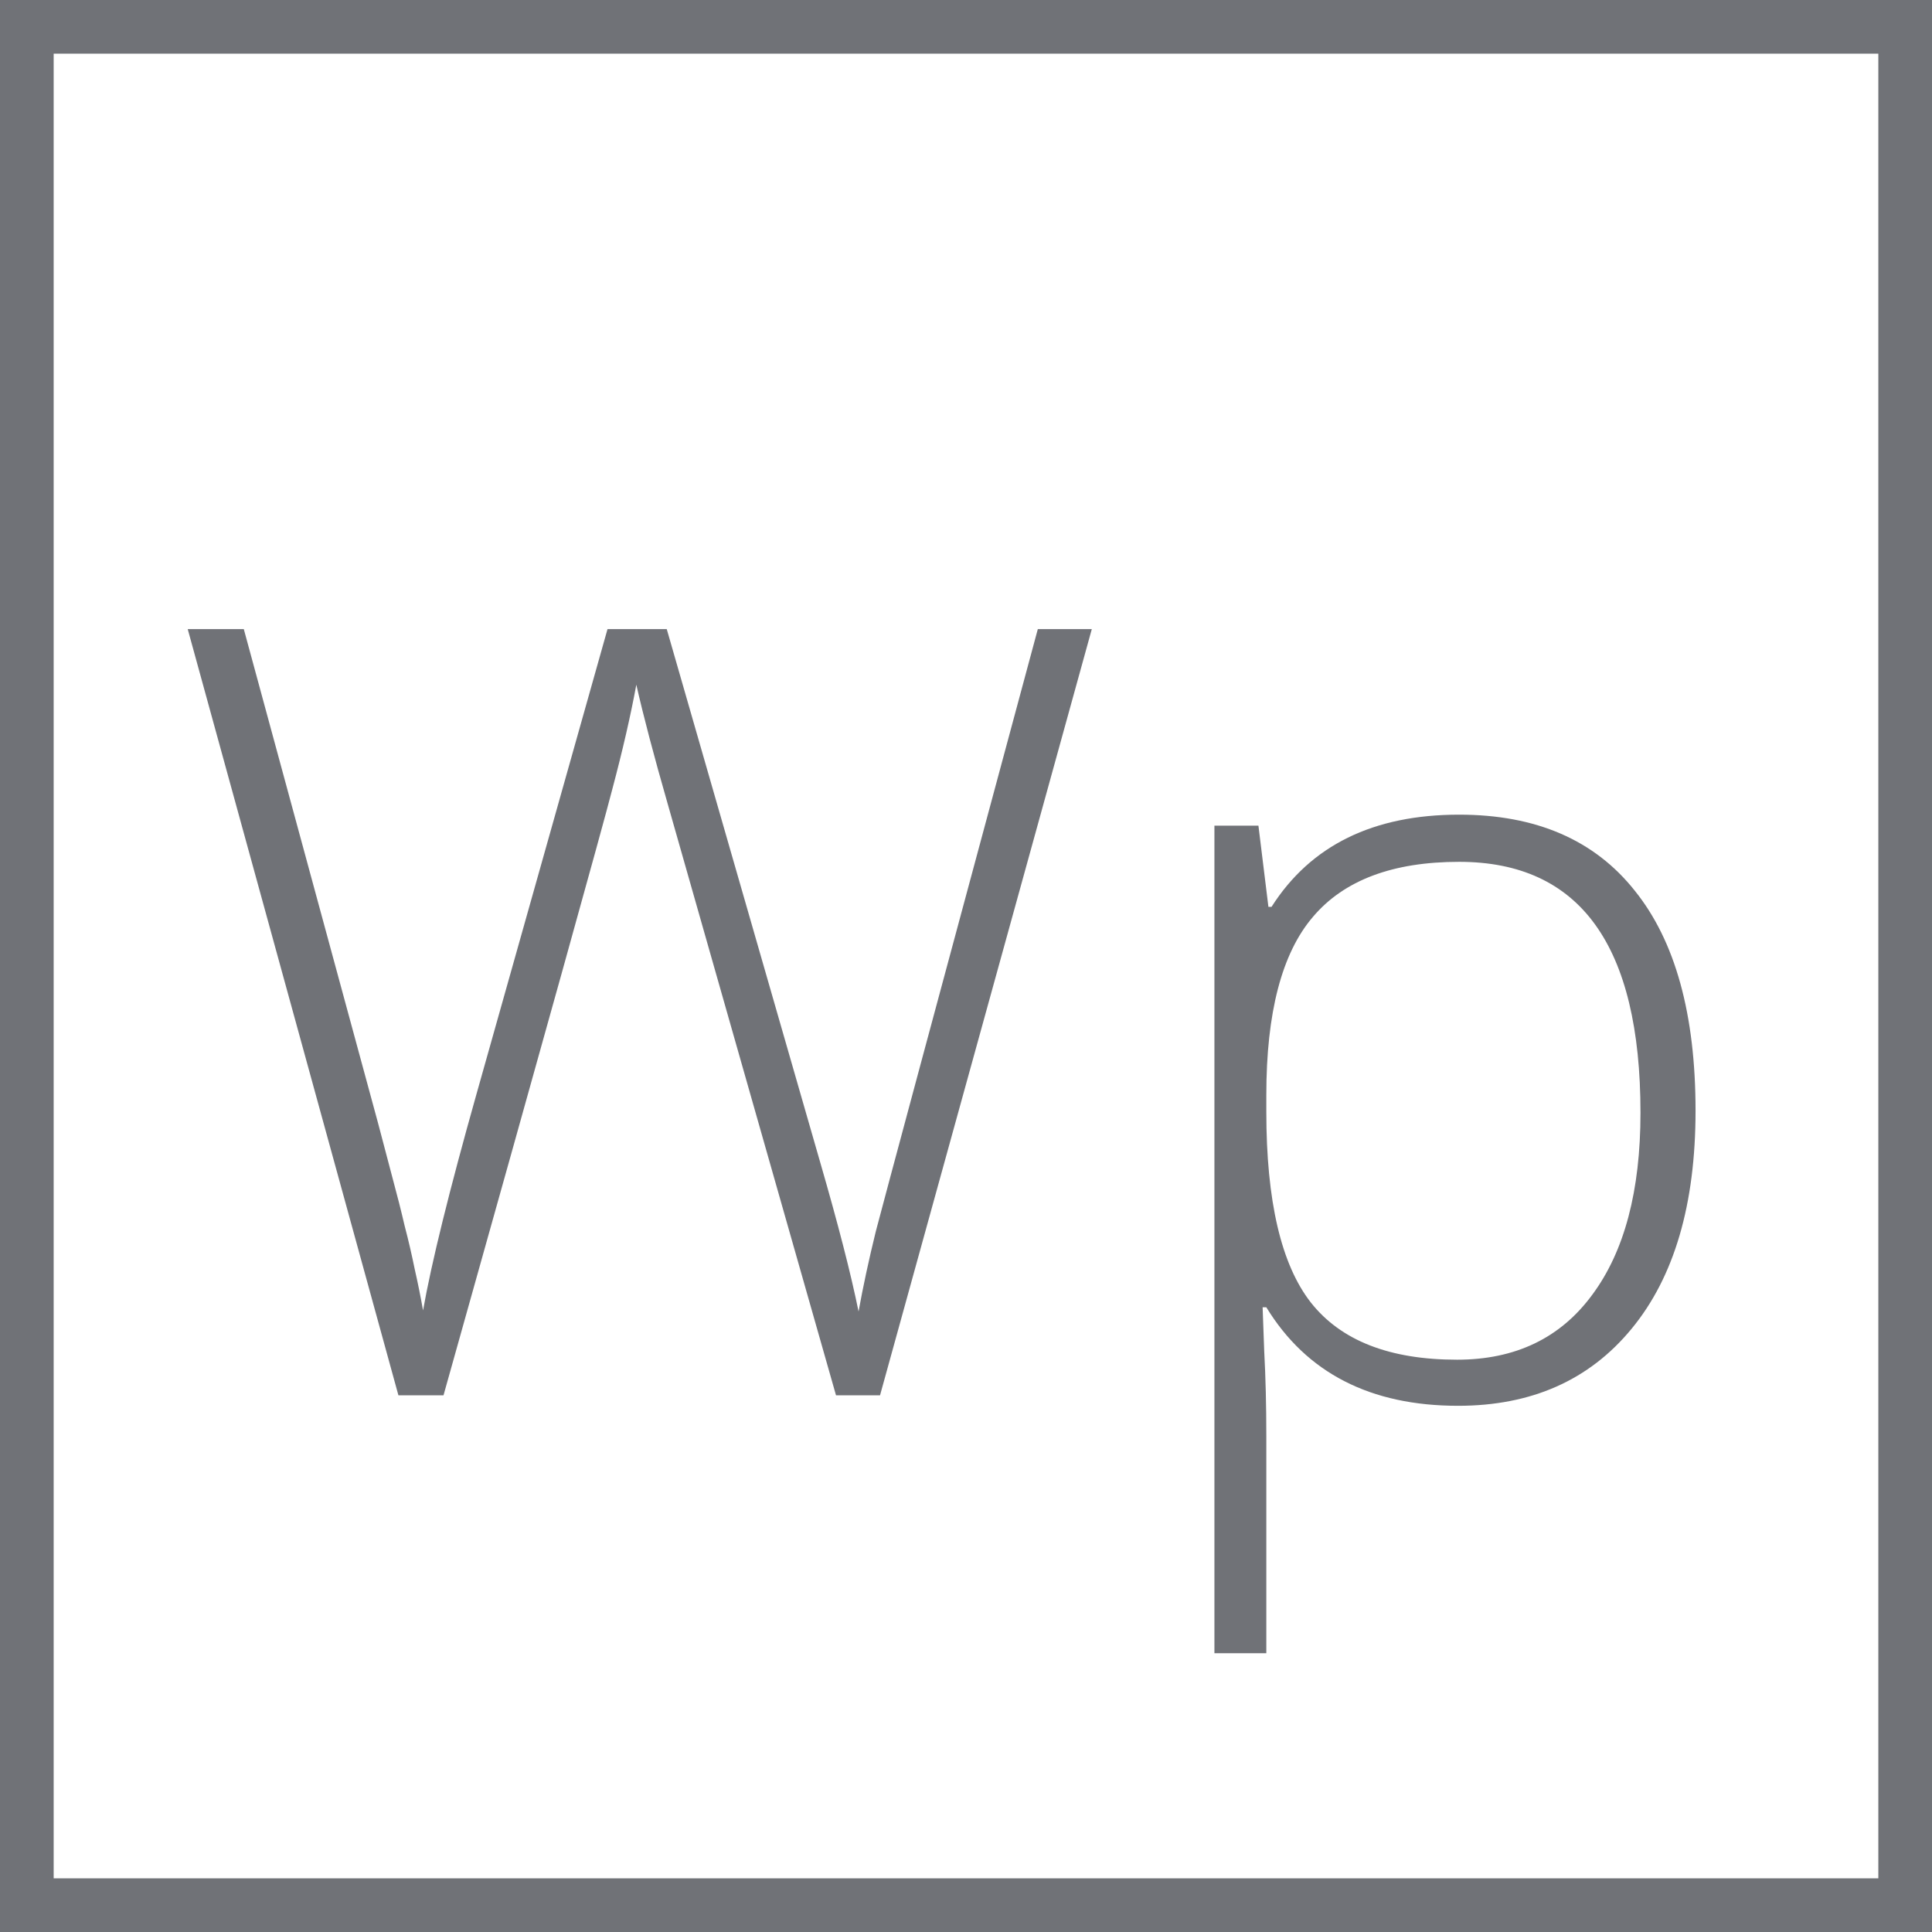 <svg width="36" height="36" viewBox="0 0 36 36" fill="none" xmlns="http://www.w3.org/2000/svg">
<rect x="0.5" y="0.5" width="35" height="35" stroke="#707277"/>
<path d="M16.398 26H15.578L12.443 14.984C12.183 14.079 11.988 13.337 11.857 12.758C11.753 13.324 11.604 13.975 11.408 14.711C11.219 15.447 10.171 19.21 8.264 26H7.424L3.498 11.723H4.543L7.043 20.922C7.141 21.293 7.232 21.638 7.316 21.957C7.401 22.27 7.476 22.566 7.541 22.846C7.613 23.119 7.674 23.386 7.727 23.646C7.785 23.9 7.837 24.158 7.883 24.418C8.039 23.533 8.371 22.188 8.879 20.385L11.32 11.723H12.424L15.285 21.664C15.617 22.81 15.855 23.734 15.998 24.438C16.083 23.969 16.19 23.471 16.32 22.943C16.457 22.416 17.463 18.676 19.338 11.723H20.344L16.398 26ZM27.17 26.195C25.536 26.195 24.344 25.583 23.596 24.359H23.527L23.557 25.18C23.583 25.662 23.596 26.189 23.596 26.762V30.805H22.629V15.385H23.449L23.635 16.898H23.693C24.422 15.753 25.588 15.18 27.189 15.18C28.622 15.18 29.712 15.652 30.461 16.596C31.216 17.533 31.594 18.9 31.594 20.697C31.594 22.442 31.197 23.796 30.402 24.76C29.615 25.717 28.537 26.195 27.17 26.195ZM27.15 25.336C28.238 25.336 29.078 24.932 29.67 24.125C30.269 23.318 30.568 22.188 30.568 20.736C30.568 17.618 29.442 16.059 27.189 16.059C25.953 16.059 25.044 16.4 24.465 17.084C23.885 17.761 23.596 18.868 23.596 20.404V20.717C23.596 22.377 23.872 23.562 24.426 24.271C24.986 24.981 25.894 25.336 27.15 25.336Z" fill="#707277"/>
</svg>
